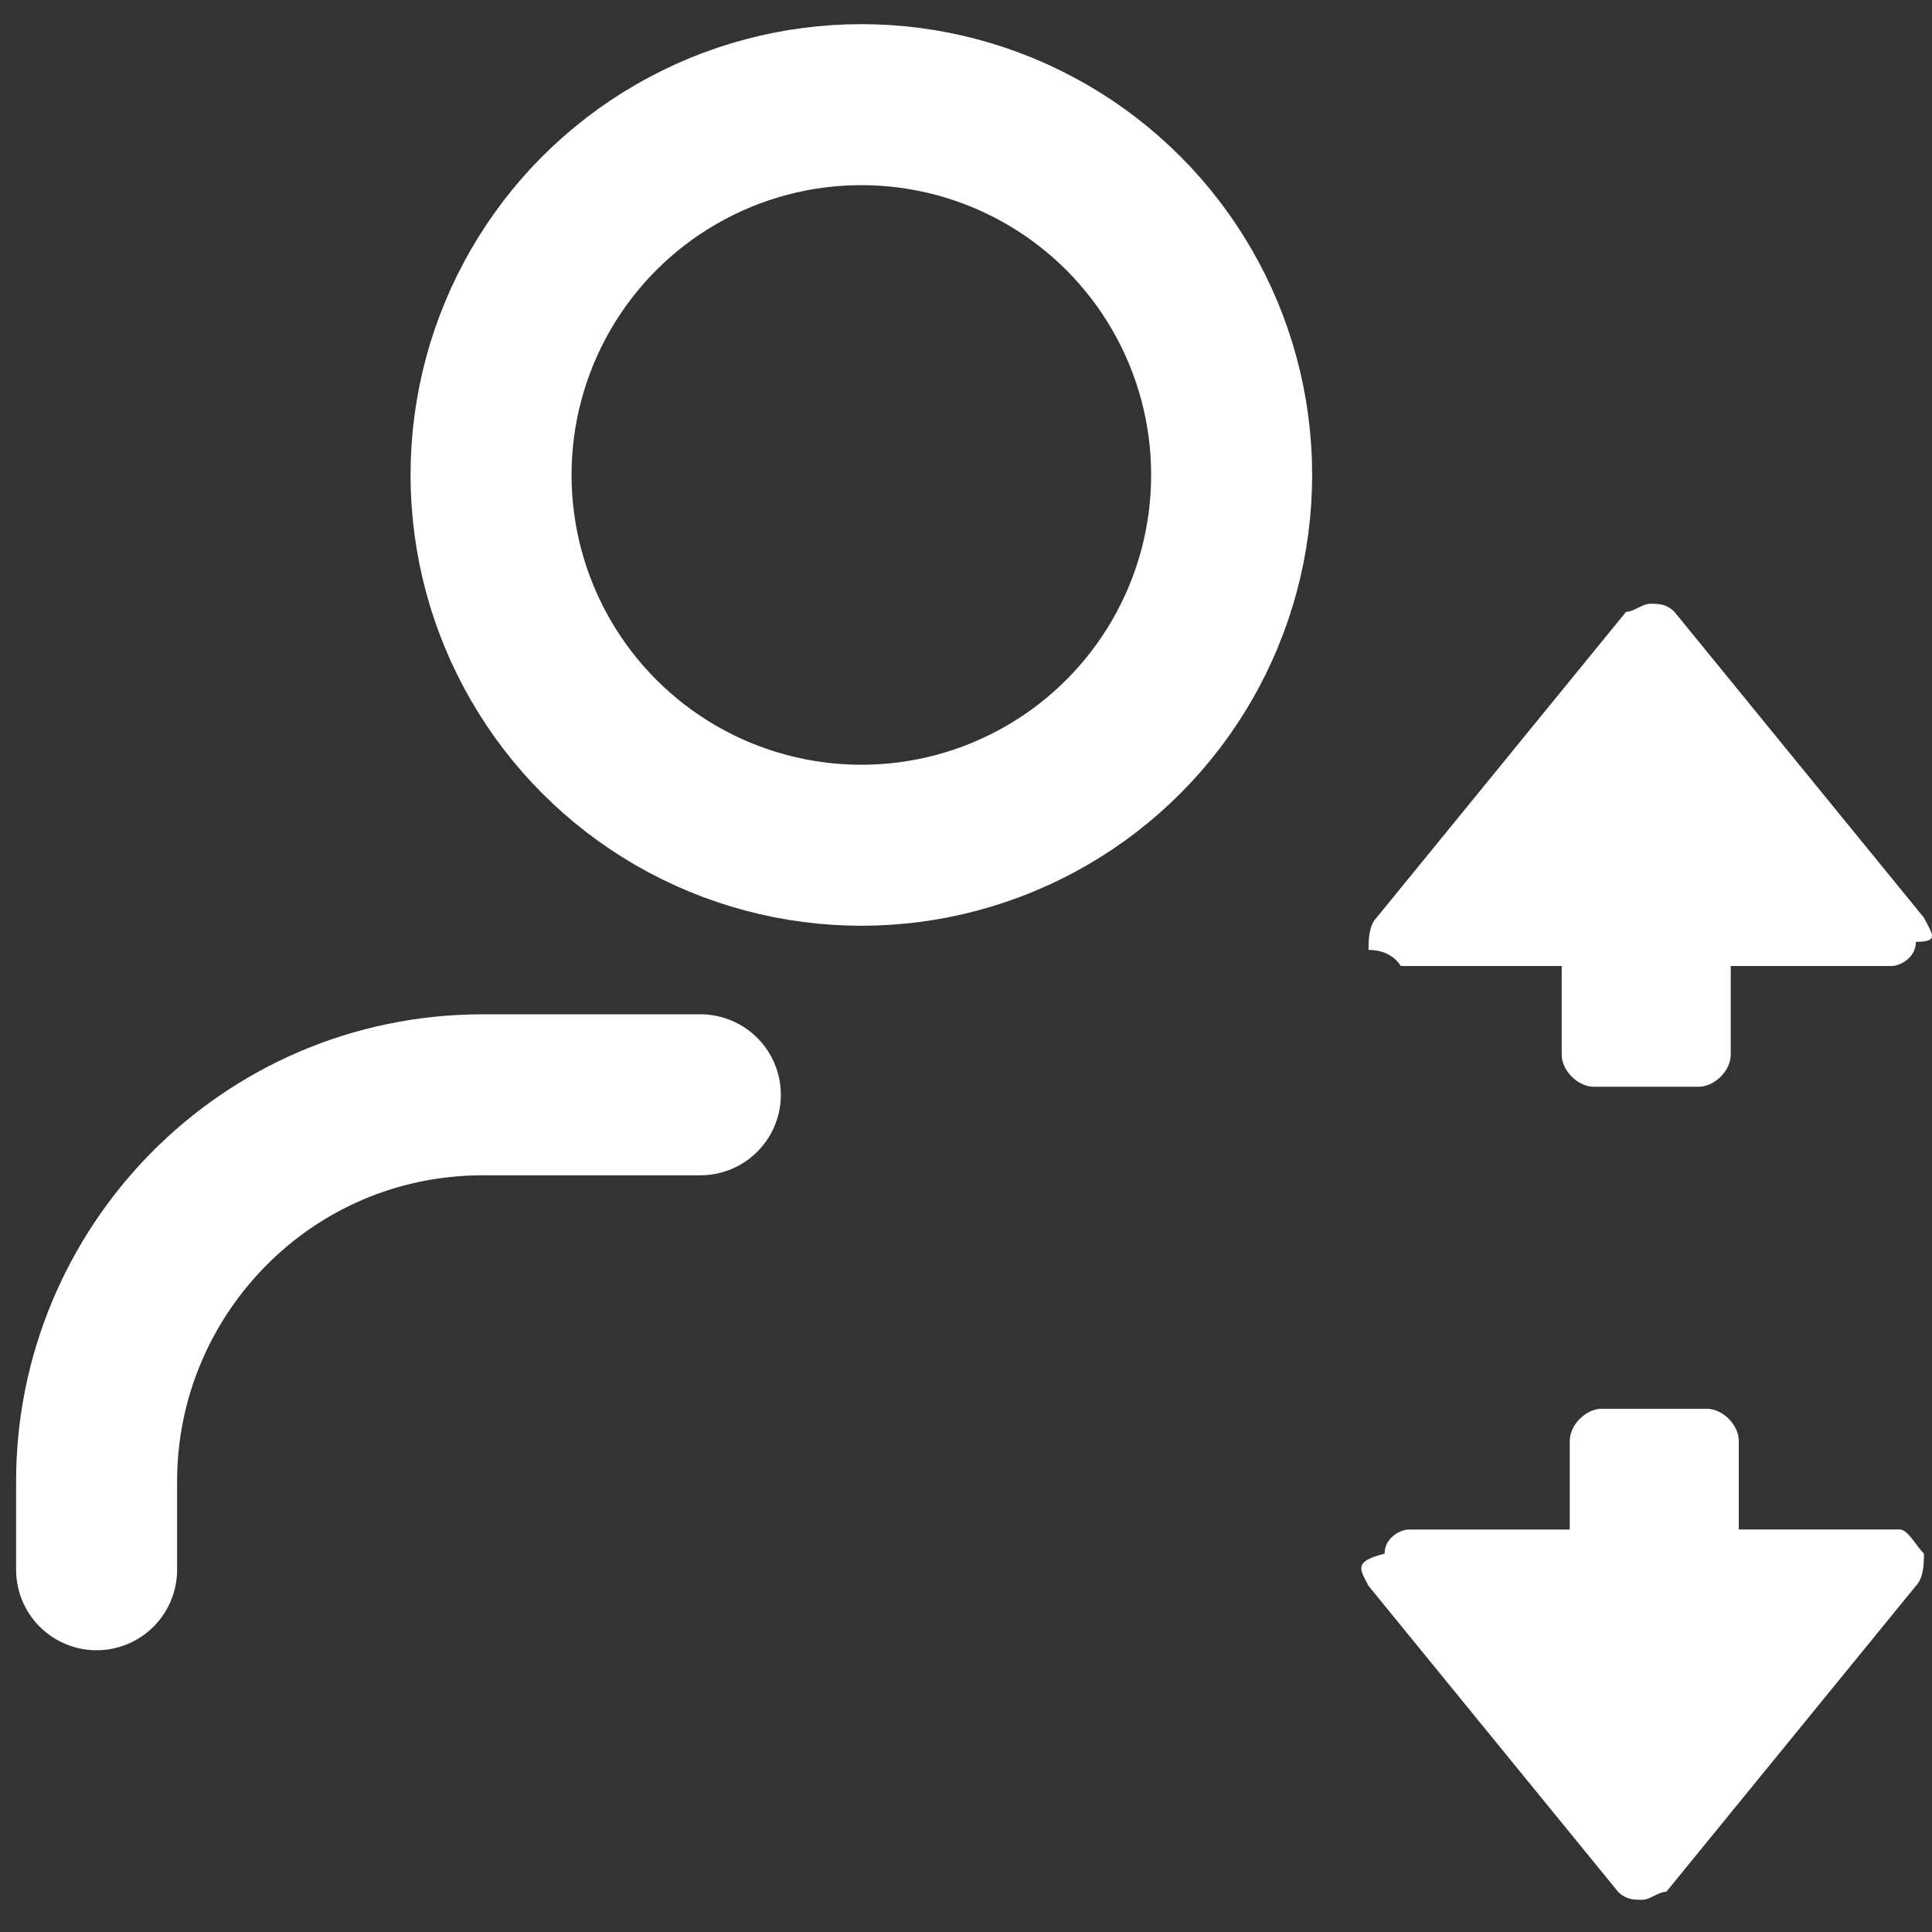 <?xml version="1.0" encoding="utf-8"?>
<!-- Generator: Adobe Illustrator 25.2.1, SVG Export Plug-In . SVG Version: 6.00 Build 0)  -->
<svg version="1.1" id="Layer_1" xmlns="http://www.w3.org/2000/svg" xmlns:xlink="http://www.w3.org/1999/xlink" x="0px" y="0px"
	 viewBox="0 0 24 24" style="enable-background:new 0 0 24 24;" xml:space="preserve">
<rect x="0" y="0" width="24" height="24" fill="#333333" stroke="none"/>
<style type="text/css">
	.st0{fill:none;stroke:#FFFFFF;stroke-width:2;stroke-linecap:round;stroke-linejoin:round;}
	.st1{fill:#FFFFFF;}
</style>
<g>
	<g>
		<path class="st0" d="M8.7,13.6H6c-2.7,0-4.8,2.2-4.8,4.8v1.1"/>
		<circle class="st0" cx="10.7" cy="5.9" r="4.6"/>
	</g>
	<g>
		<g>
			<g>
				<path class="st1" d="M17,19.7l3.1,3.8c0.1,0.1,0.2,0.1,0.3,0.1c0.1,0,0.2-0.1,0.3-0.1l3.1-3.8c0.1-0.1,0.1-0.3,0.1-0.4
					c-0.1-0.1-0.2-0.3-0.3-0.3h-2v-1.1c0-0.2-0.2-0.4-0.4-0.4h-1.3c-0.2,0-0.4,0.2-0.4,0.4V19h-2c-0.1,0-0.3,0.1-0.3,0.3
					C16.8,19.4,16.9,19.5,17,19.7z"/>
			</g>
		</g>
	</g>
	<g>
		<g>
			<g>
				<path class="st1" d="M23.9,11.4l-3.1-3.8c-0.1-0.1-0.2-0.1-0.3-0.1c-0.1,0-0.2,0.1-0.3,0.1l-3.1,3.8C17,11.5,17,11.7,17,11.8
					c0.3,0,0.4,0.2,0.4,0.2h2v1.1c0,0.2,0.2,0.4,0.4,0.4h1.3c0.2,0,0.4-0.2,0.4-0.4V12h2c0.1,0,0.3-0.1,0.3-0.3
					C24.1,11.7,24,11.6,23.9,11.4z"/>
			</g>
		</g>
	</g>
</g>
</svg>
